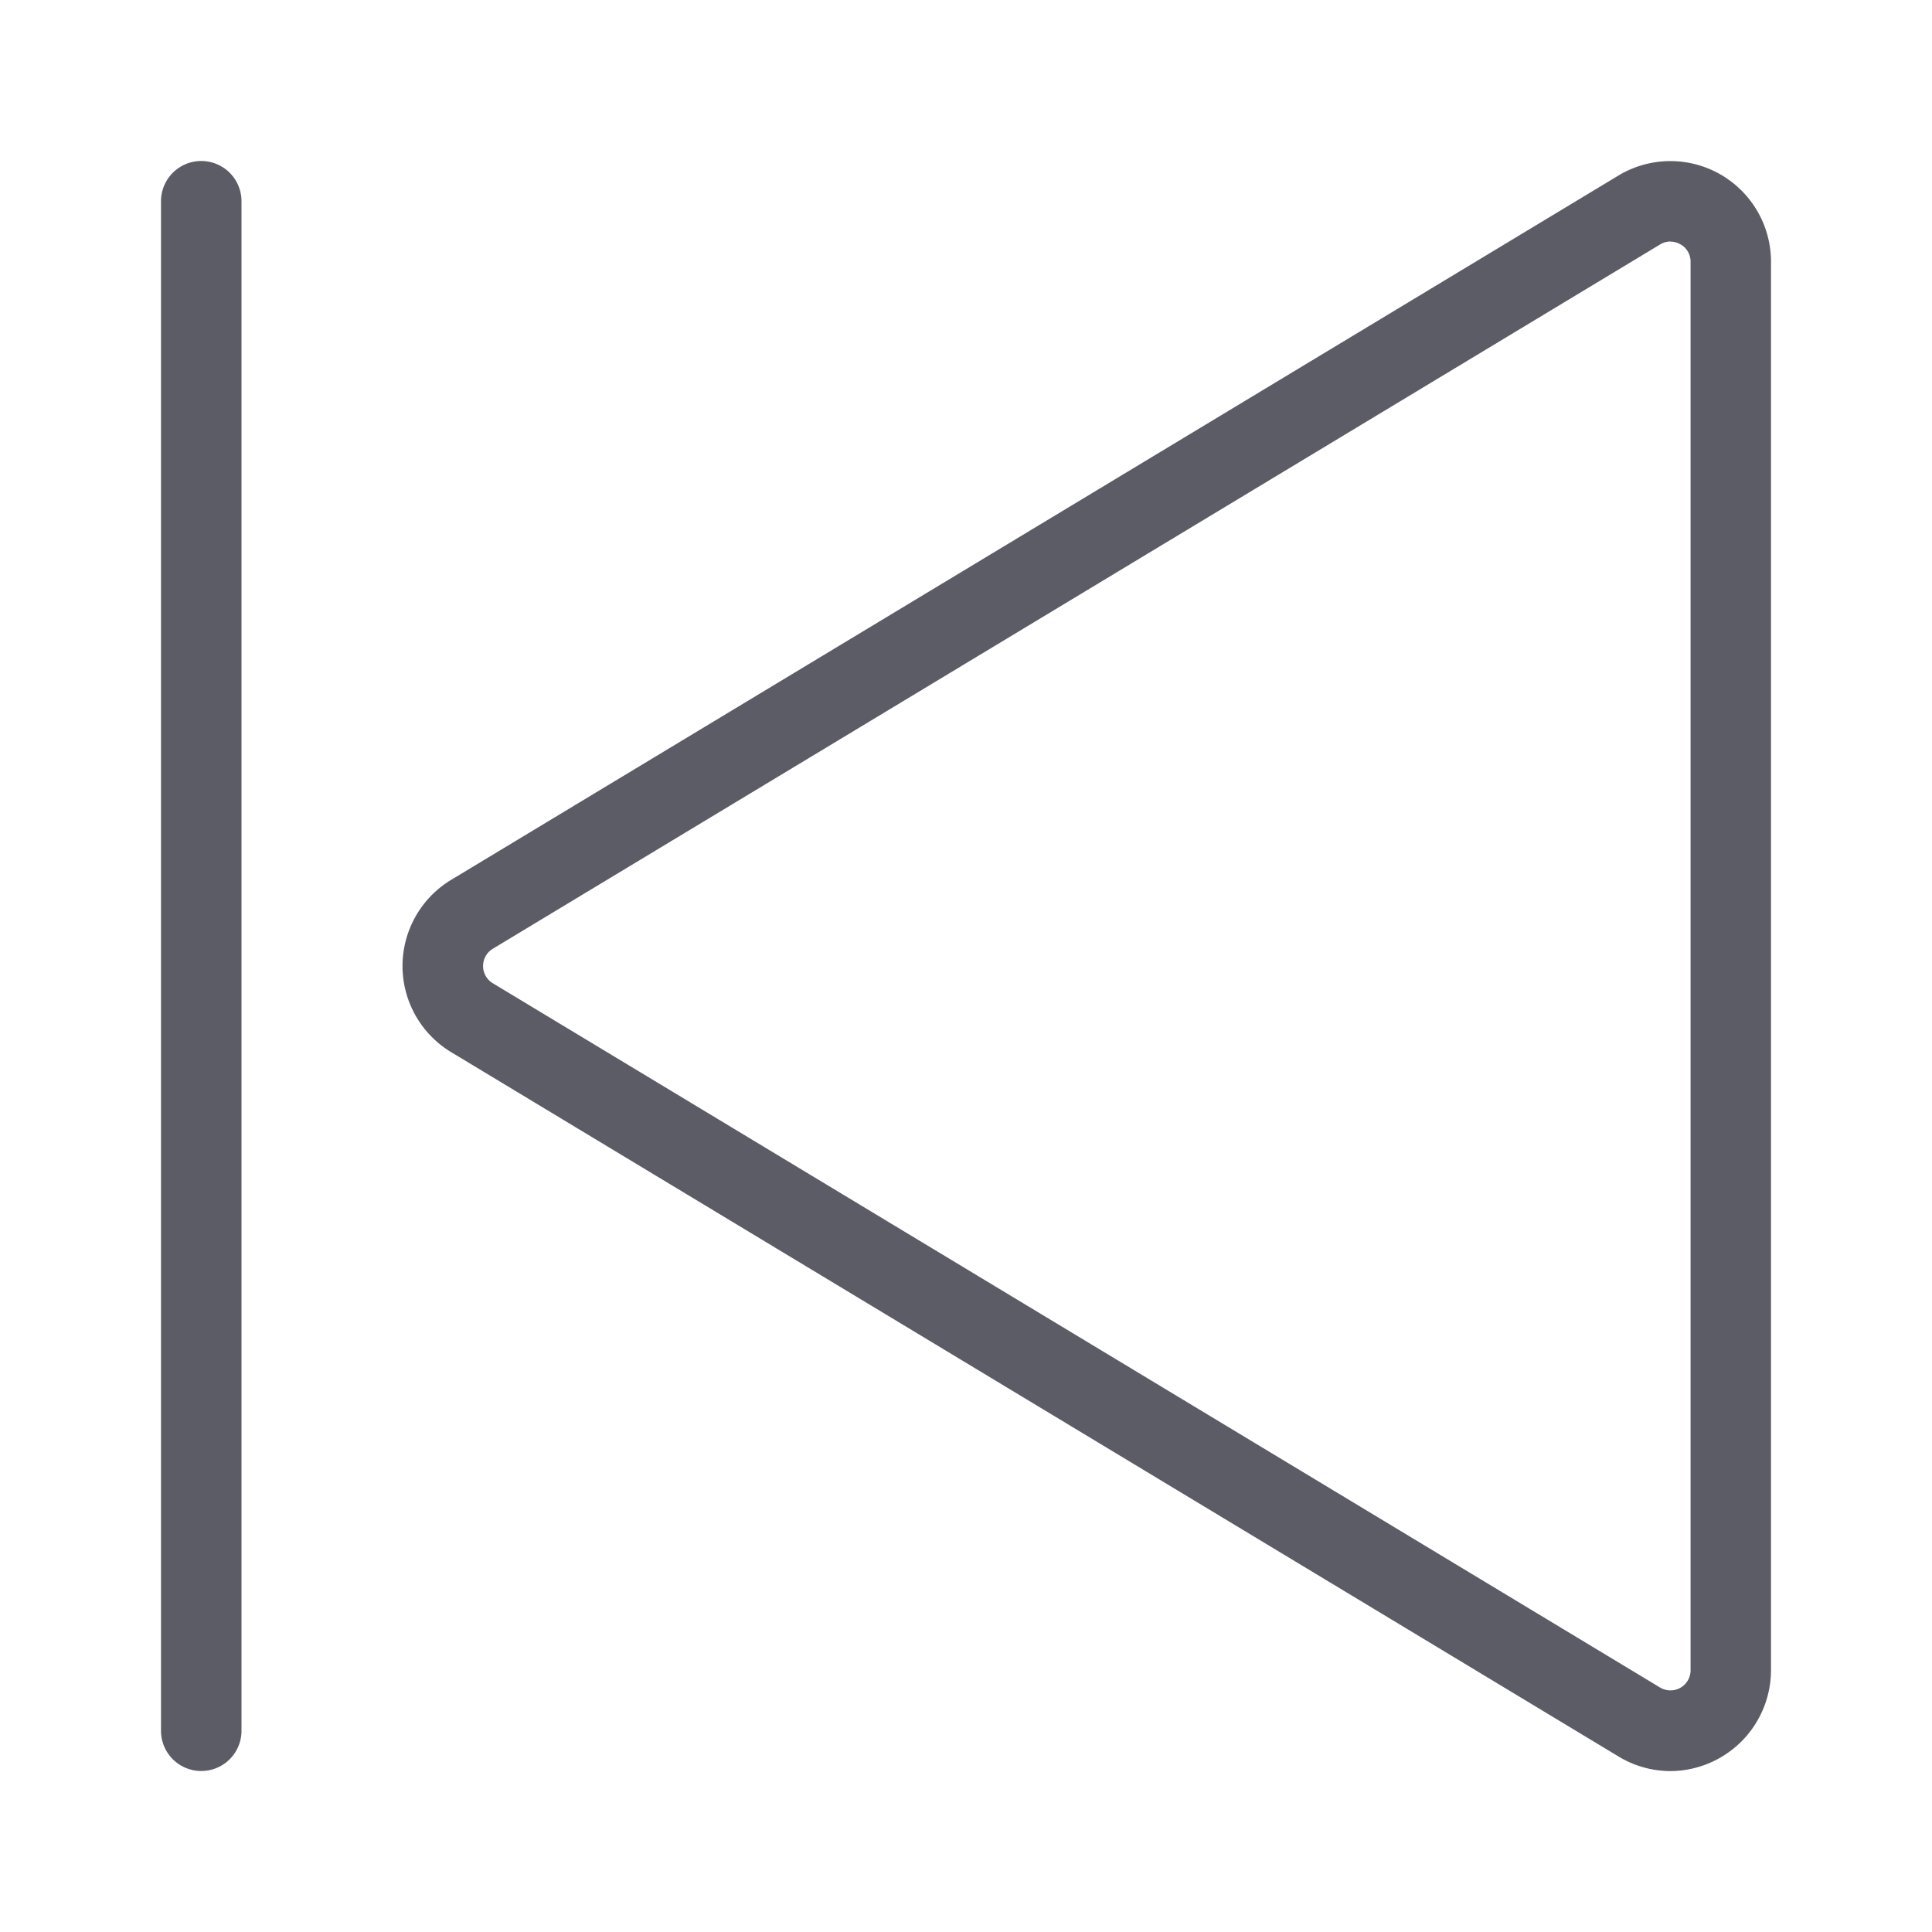 <?xml version="1.0" standalone="no"?><!DOCTYPE svg PUBLIC "-//W3C//DTD SVG 1.1//EN" "http://www.w3.org/Graphics/SVG/1.1/DTD/svg11.dtd"><svg t="1668940041646" class="icon" viewBox="0 0 1024 1024" version="1.1" xmlns="http://www.w3.org/2000/svg" p-id="2585" xmlns:xlink="http://www.w3.org/1999/xlink" width="200" height="200"><path d="M885.333 938.713a53.58 53.58 0 0 0 53.333-53.433V138.72a53.333 53.333 0 0 0-80.887-45.667L239.133 466.333a53.333 53.333 0 0 0 0 91.333l618.667 373.28a53.16 53.16 0 0 0 27.533 7.767z m-0.047-810.667a10.98 10.98 0 0 1 5.333 1.42 10.467 10.467 0 0 1 5.42 9.287v746.527a10.667 10.667 0 0 1-16.18 9.133l-618.667-373.28a10.667 10.667 0 0 1 0-18.267l618.667-373.28a10.387 10.387 0 0 1 5.407-1.587zM85.333 917.333V106.667a21.333 21.333 0 0 1 42.667 0v810.667a21.333 21.333 0 0 1-42.667 0z" fill="#5C5C66" p-id="2586"></path></svg>